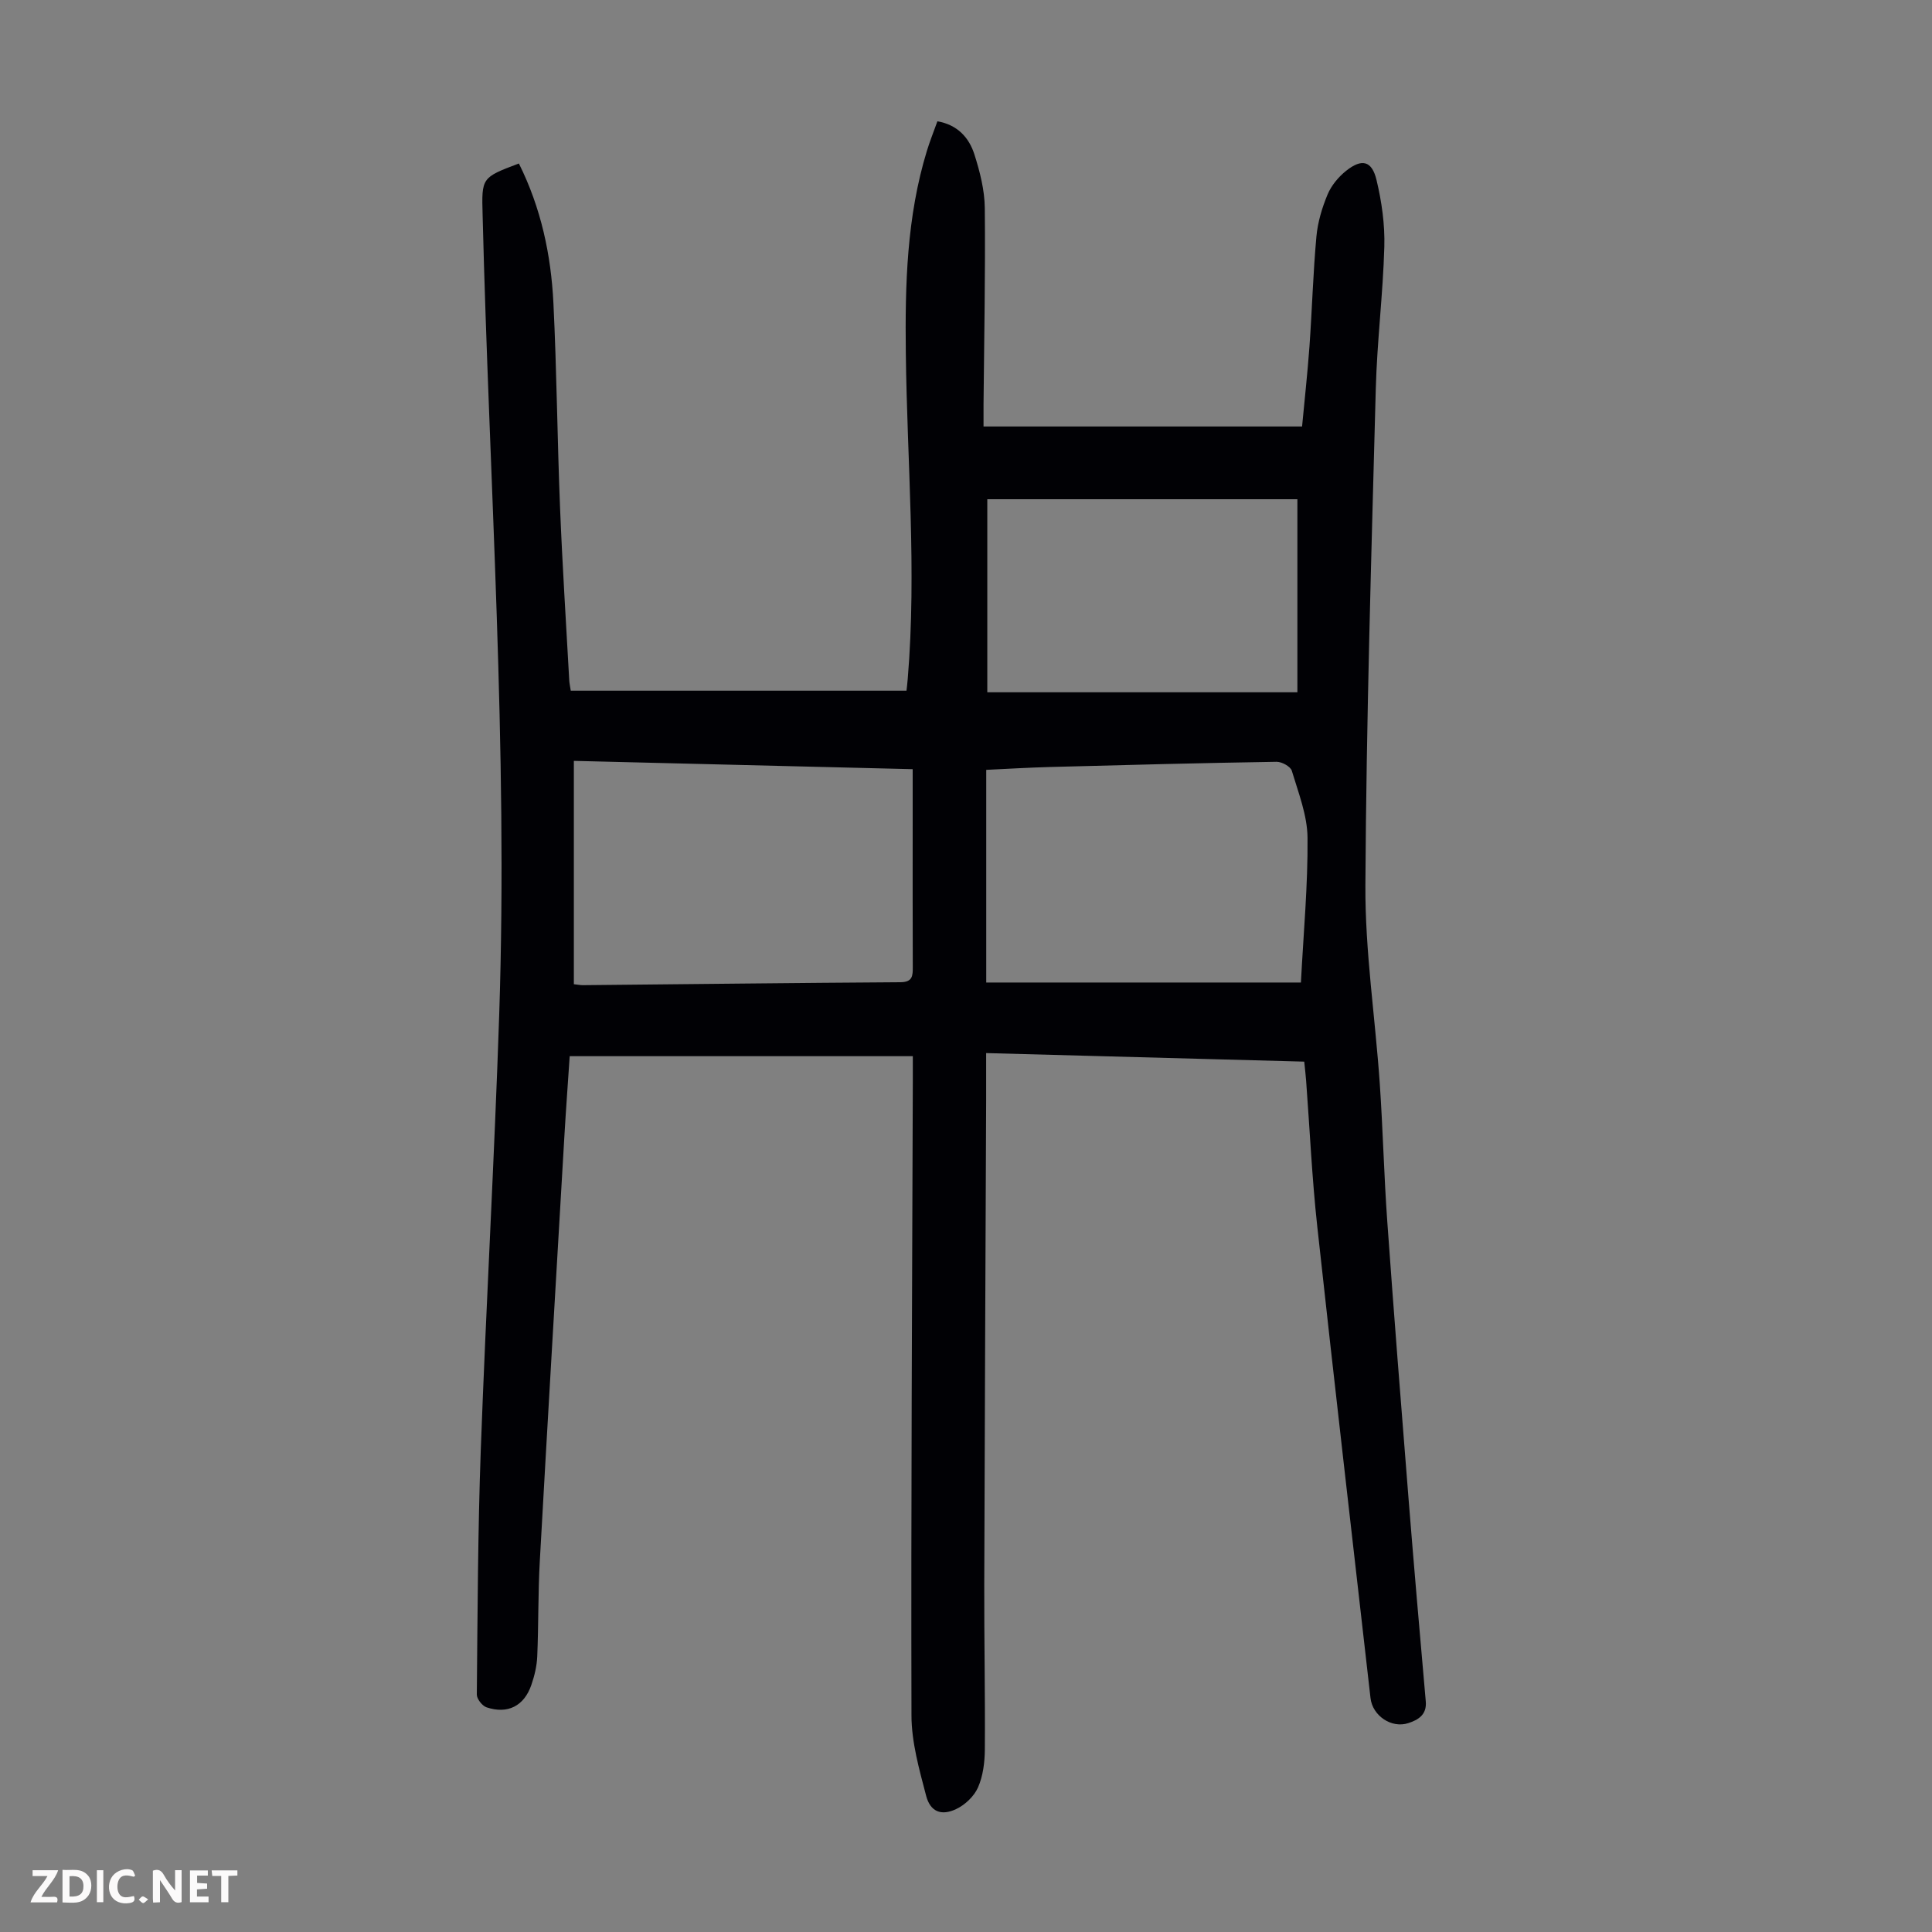 <svg enable-background="new 0 0 400 400" viewBox="0 0 400 400" xmlns="http://www.w3.org/2000/svg"><rect x="0" y="0" width="400" height="400" fill="#808080" stroke="none"/><g fill="#fbfafa"><path d="m37.59 393.81c-.92.31-1.52.05-2-.78-.7-1.2-1.52-2.34-2.47-3.78v4.59c-.55.03-.95.05-1.41.07-.03-.37-.06-.64-.06-.91 0-1.91 0-3.81 0-5.7 1.13-.41 1.77-.03 2.29.91.62 1.11 1.38 2.14 2.31 3.19v-4.2h1.35v6.61z"/><path d="m12.94 393.88v-6.75c1.9.19 3.93-.54 5.37 1.29.8 1.01.78 2.88.03 3.97-1.37 1.97-3.4 1.51-5.4 1.49m1.45-1.22c2.04.12 2.92-.58 2.89-2.21-.03-1.51-.98-2.19-2.89-2z"/><path d="m11.81 393.87h-5.49c.68-2.18 2.47-3.48 3.51-5.45h-3.08v-1.21h5.29c-.71 2.13-2.44 3.48-3.47 5.51.86 0 1.63.04 2.39-.01.79-.05 1.14.21.85 1.16"/><path d="m39.33 393.86v-6.61h3.7v1.07h-2.22v1.52c.68.04 1.34.09 2.07.13v1.07c-.72.05-1.38.09-2.1.14v1.48h2.4v1.19h-3.85z"/><path d="m27.71 388.56c-1.15-.3-2.46-.61-3.1.64-.37.73-.41 1.93-.06 2.67.63 1.35 1.99.93 3.17.68.35.94-.01 1.32-.93 1.46-1.62.25-3.05-.27-3.76-1.48-.73-1.24-.6-3.03.31-4.17.88-1.11 2.71-1.7 4-1.16.32.13.44.74.65 1.12-.1.08-.19.16-.28.24"/><path d="m49.15 387.24v1.07c-.59.02-1.17.05-1.87.08v5.44h-1.48v-5.44h-1.85c-.05-.4-.08-.73-.13-1.15z"/><path d="m20.06 387.21h1.33v6.62h-1.33z"/><path d="m30.68 393.25c-.49.38-.8.79-1.05.76-.32-.05-.6-.45-.9-.7.26-.24.51-.64.8-.67.29-.04.62.3 1.15.61"/></g><path d="m107.43 33.85c4.6 9.22 6.66 18.94 7.15 28.92.69 14.08.8 28.18 1.37 42.27.48 11.96 1.25 23.91 1.91 35.87.03.53.15 1.06.31 2.09h69.51c.06-.58.19-1.54.26-2.49 1.87-22.49-.14-44.95-.4-67.43-.17-14.14.18-28.2 4.37-41.87.62-2.02 1.41-3.98 2.17-6.1 4.12.72 6.53 3.34 7.65 6.83 1.14 3.58 2.12 7.39 2.16 11.11.14 13.54-.14 27.08-.26 40.62-.01 1.34 0 2.67 0 4.63h65.95c.49-5.27 1.12-10.92 1.53-16.57.54-7.59.75-15.2 1.44-22.77.27-2.95 1.16-5.94 2.31-8.69.78-1.87 2.26-3.65 3.86-4.92 3.24-2.57 5.31-2.08 6.27 1.9 1.08 4.5 1.75 9.24 1.62 13.84-.28 9.83-1.51 19.63-1.77 29.46-.91 34.23-1.96 68.46-2.15 102.7-.08 13.71 2.04 27.42 2.98 41.14.65 9.49.87 19.01 1.55 28.49 1.36 19.08 2.87 38.15 4.39 57.23 1.12 14.05 2.34 28.1 3.58 42.14.25 2.78-1.58 3.84-3.61 4.5-3.49 1.15-7.42-1.53-7.83-5.18-3.7-32.56-7.48-65.12-11.03-97.7-1.09-10-1.55-20.08-2.3-30.12-.09-1.21-.24-2.42-.39-3.95-21.83-.59-43.47-1.17-65.86-1.77 0 3.51.01 6.71 0 9.9-.13 33.35-.3 66.71-.39 100.06-.03 11.41.2 22.82.12 34.24-.02 2.63-.37 5.46-1.41 7.83-.81 1.84-2.68 3.62-4.53 4.49-3.08 1.46-5.35.55-6.21-2.74-1.43-5.46-3.03-11.09-3.04-16.65-.11-43.87.14-87.75.28-131.63 0-1.43 0-2.87 0-4.86-23.78 0-47.22 0-71.04 0-.36 5.41-.78 11.07-1.11 16.73-1.71 29.27-3.45 58.54-5.08 87.81-.37 6.58-.25 13.18-.53 19.76-.09 1.98-.57 4-1.22 5.88-1.5 4.36-4.89 6.09-9.26 4.64-.9-.3-2.04-1.74-2.03-2.65.16-16.89.21-33.8.82-50.68 1.1-30.08 2.82-60.13 3.82-90.21 1.83-55.2-2.08-110.3-3.44-165.44-.22-7.75-.21-7.75 7.51-10.66zm81.53 125.4c-23.71-.58-46.83-1.15-70.15-1.72v46.24c.76.08 1.31.2 1.85.2 21.92-.21 43.84-.47 65.76-.61 2.54-.02 2.57-1.34 2.56-3.19-.04-9.73-.02-19.47-.02-29.2 0-3.78 0-7.56 0-11.72zm15.23 44.17h65.15c.54-10.38 1.46-20.18 1.37-29.97-.04-4.64-1.89-9.31-3.25-13.86-.26-.89-2.07-1.88-3.15-1.87-15.54.25-31.07.65-46.61 1.07-4.64.12-9.28.4-13.51.6zm.22-60.09h64.2c0-13.29 0-26.4 0-39.97-21.24 0-42.66 0-64.2 0z" fill="#010105"/></svg>